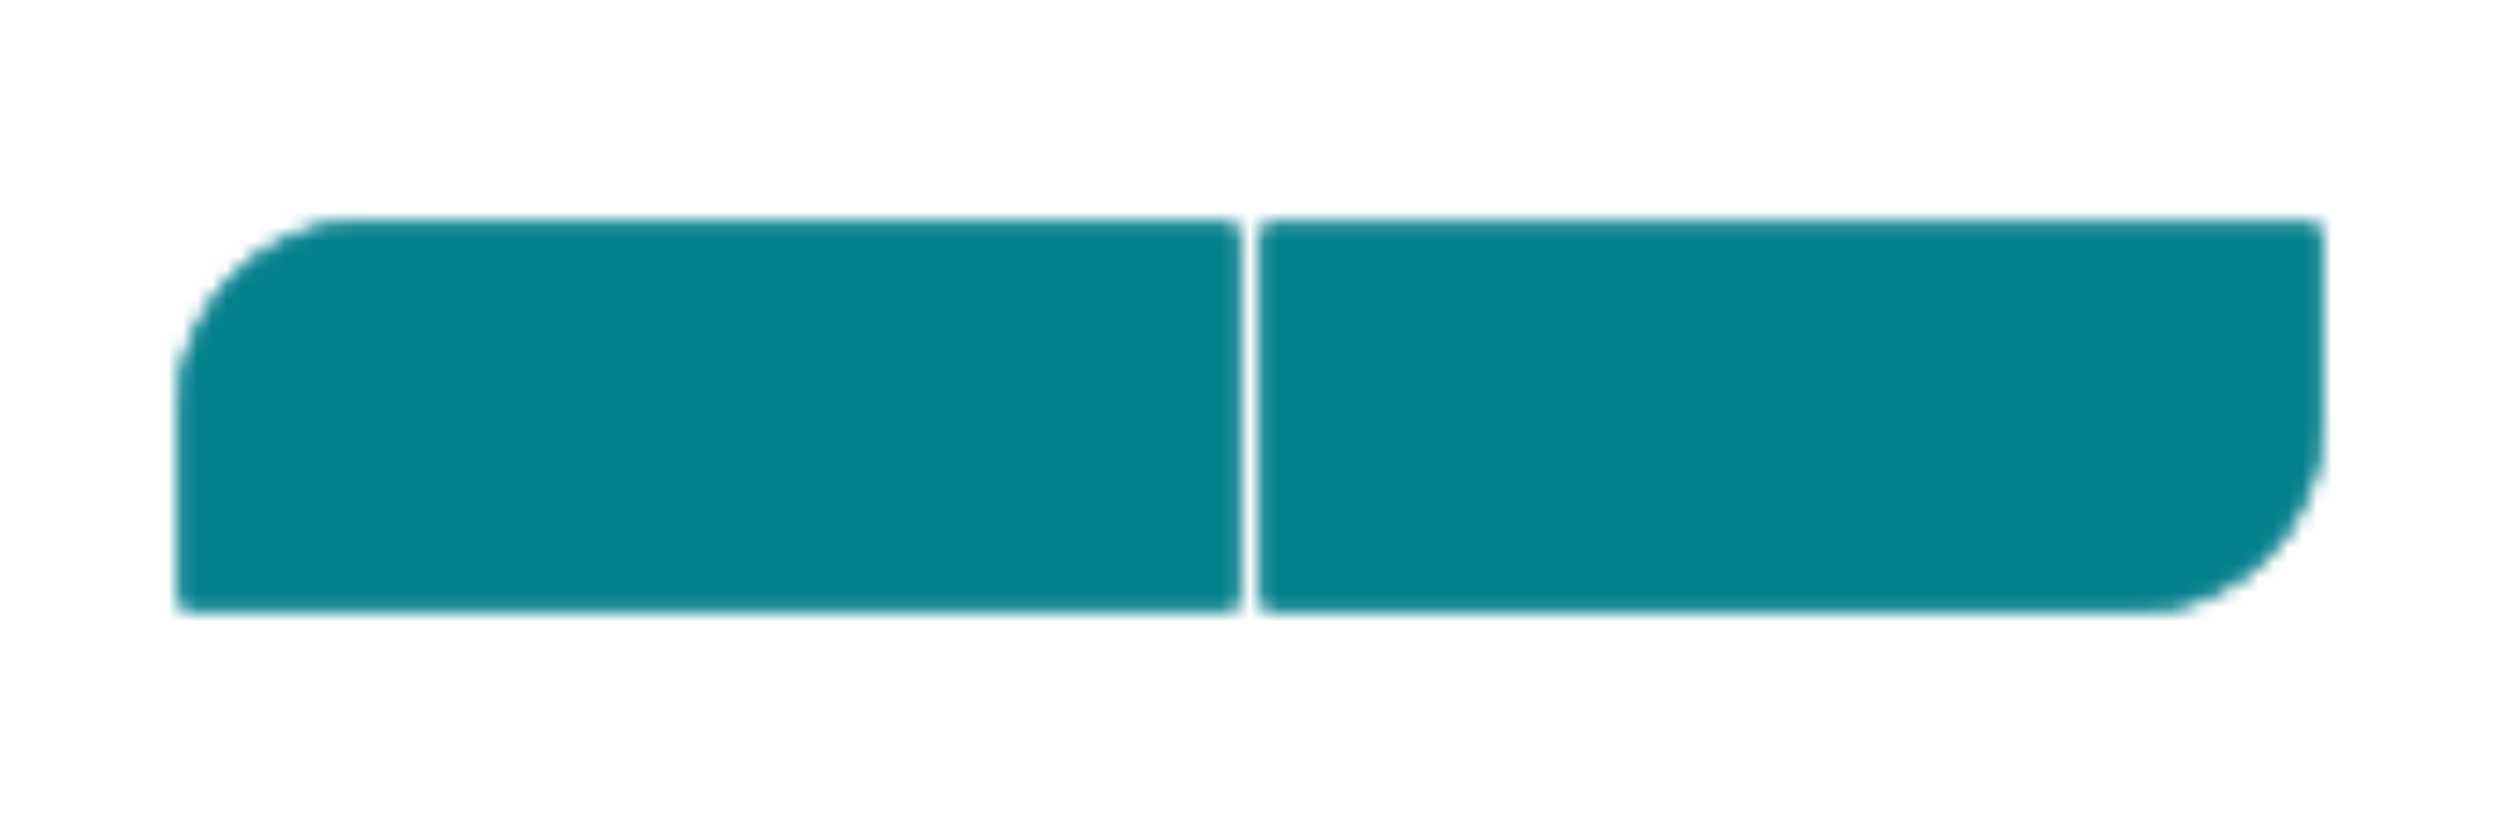 <svg width="171" height="57" viewBox="0 0 171 57" fill="none" xmlns="http://www.w3.org/2000/svg">
<mask id="mask0_148_1961" style="mask-type:luminance" maskUnits="userSpaceOnUse" x="12" y="15" width="147" height="27">
<g clip-path="url(#clip0_148_1961)">
<path d="M83.419 41.697L13.543 41.697C13.199 41.697 12.869 41.559 12.626 41.312C12.383 41.065 12.246 40.73 12.246 40.382V28.092C12.246 24.686 13.579 21.42 15.952 19.011C18.325 16.603 21.544 15.25 24.899 15.25L83.419 15.25C83.763 15.25 84.093 15.389 84.336 15.635C84.579 15.882 84.716 16.217 84.716 16.566V40.434C84.716 40.783 84.579 41.118 84.336 41.365C84.093 41.611 83.763 41.75 83.419 41.75V41.697Z" fill="#35A8E0"/>
<path d="M83.432 42H13.556C13.146 42 12.754 41.835 12.465 41.541C12.175 41.248 12.013 40.849 12.013 40.434V28.145C12.013 24.655 13.379 21.308 15.81 18.841C18.241 16.373 21.539 14.987 24.977 14.987H83.432C83.841 14.987 84.234 15.152 84.523 15.445C84.812 15.739 84.975 16.137 84.975 16.553V40.434C84.975 40.849 84.812 41.248 84.523 41.541C84.234 41.835 83.841 42 83.432 42ZM24.951 15.618C21.675 15.622 18.535 16.944 16.219 19.295C13.902 21.646 12.6 24.833 12.596 28.158V40.447C12.596 40.702 12.696 40.946 12.873 41.127C13.051 41.307 13.292 41.408 13.543 41.408H83.432C83.556 41.408 83.68 41.383 83.794 41.335C83.909 41.286 84.013 41.216 84.101 41.127C84.189 41.037 84.259 40.931 84.306 40.815C84.354 40.698 84.379 40.574 84.379 40.447V16.566C84.379 16.44 84.354 16.315 84.306 16.198C84.259 16.082 84.189 15.976 84.101 15.887C84.013 15.797 83.909 15.727 83.794 15.678C83.68 15.63 83.556 15.605 83.432 15.605L24.951 15.618Z" fill="white"/>
<path d="M36.709 27.552V37.408C36.709 37.457 36.69 37.504 36.656 37.538C36.622 37.573 36.576 37.592 36.528 37.592H32.717C32.669 37.592 32.622 37.573 32.588 37.538C32.554 37.504 32.535 37.457 32.535 37.408C32.535 37.378 32.528 37.349 32.514 37.322C32.5 37.296 32.48 37.274 32.456 37.257C32.432 37.24 32.404 37.229 32.375 37.226C32.346 37.222 32.316 37.226 32.289 37.237C31.908 37.36 31.517 37.452 31.122 37.513C30.646 37.59 30.165 37.629 29.683 37.632C28.516 37.612 27.363 37.366 26.286 36.908C25.162 36.453 24.143 35.768 23.292 34.895C22.444 34.046 21.777 33.029 21.334 31.908C20.906 30.811 20.686 29.641 20.686 28.46C20.686 27.276 20.906 26.102 21.334 25C21.774 23.858 22.445 22.823 23.305 21.96C24.156 21.087 25.175 20.402 26.299 19.947C28.486 19.047 30.932 19.047 33.118 19.947C34.181 20.379 35.15 21.018 35.971 21.829C35.988 21.846 36.002 21.866 36.011 21.889C36.02 21.912 36.025 21.936 36.025 21.96C36.025 21.985 36.02 22.009 36.011 22.032C36.002 22.054 35.988 22.075 35.971 22.092L33.287 24.816C33.27 24.833 33.25 24.847 33.228 24.857C33.205 24.866 33.181 24.871 33.157 24.871C33.133 24.871 33.109 24.866 33.087 24.857C33.065 24.847 33.045 24.833 33.028 24.816C32.596 24.402 32.09 24.076 31.537 23.855C30.355 23.374 29.037 23.374 27.855 23.855C27.247 24.096 26.695 24.464 26.235 24.934C25.779 25.394 25.418 25.94 25.172 26.542C24.925 27.144 24.799 27.789 24.799 28.441C24.799 29.092 24.925 29.738 25.172 30.339C25.418 30.941 25.779 31.488 26.235 31.947C26.648 32.373 27.136 32.716 27.674 32.96C28.194 33.198 28.751 33.34 29.32 33.382C29.887 33.425 30.456 33.371 31.005 33.224C31.529 33.084 32.025 32.853 32.47 32.539C32.495 32.522 32.515 32.498 32.529 32.471C32.543 32.443 32.549 32.412 32.548 32.382V31.75C32.548 31.701 32.529 31.654 32.495 31.62C32.461 31.585 32.415 31.566 32.367 31.566H29.113C29.064 31.566 29.018 31.546 28.984 31.512C28.95 31.477 28.931 31.43 28.931 31.381V27.552C28.931 27.504 28.95 27.457 28.984 27.422C29.018 27.388 29.064 27.368 29.113 27.368H36.515C36.54 27.366 36.565 27.37 36.589 27.378C36.612 27.387 36.634 27.4 36.652 27.417C36.67 27.435 36.685 27.456 36.695 27.479C36.705 27.502 36.71 27.527 36.709 27.552Z" fill="white"/>
<path d="M50.892 37.487L50.27 35.592C50.259 35.553 50.234 35.519 50.202 35.495C50.169 35.471 50.129 35.459 50.089 35.461H44.67C44.631 35.462 44.595 35.475 44.564 35.499C44.534 35.522 44.512 35.555 44.501 35.592L43.853 37.553C43.842 37.59 43.82 37.622 43.79 37.646C43.759 37.67 43.722 37.683 43.684 37.684H39.691C39.662 37.684 39.633 37.677 39.607 37.663C39.581 37.649 39.559 37.629 39.543 37.604C39.526 37.579 39.516 37.551 39.512 37.522C39.509 37.492 39.512 37.462 39.523 37.434L45.525 19.54C45.536 19.502 45.558 19.47 45.589 19.446C45.619 19.422 45.656 19.409 45.694 19.408H49.35C49.39 19.406 49.43 19.418 49.463 19.442C49.495 19.466 49.52 19.5 49.531 19.54L55.222 37.434C55.233 37.463 55.237 37.494 55.233 37.525C55.229 37.556 55.217 37.585 55.199 37.61C55.181 37.635 55.157 37.654 55.129 37.667C55.102 37.681 55.071 37.686 55.041 37.684H51.074C51.049 37.684 51.024 37.679 51.001 37.669C50.978 37.659 50.958 37.644 50.941 37.626C50.924 37.607 50.911 37.585 50.902 37.561C50.894 37.538 50.891 37.512 50.892 37.487ZM46.238 31.197H48.65C48.68 31.199 48.71 31.194 48.738 31.181C48.766 31.168 48.79 31.148 48.808 31.123C48.826 31.098 48.837 31.069 48.842 31.038C48.846 31.007 48.842 30.976 48.831 30.947L47.664 27.29C47.654 27.25 47.631 27.216 47.599 27.192C47.568 27.167 47.529 27.154 47.489 27.154C47.45 27.154 47.411 27.167 47.379 27.192C47.348 27.216 47.325 27.25 47.314 27.29L46.018 30.947C46.004 30.98 45.999 31.015 46.005 31.05C46.01 31.085 46.026 31.118 46.049 31.144C46.072 31.171 46.102 31.19 46.136 31.199C46.169 31.209 46.205 31.208 46.238 31.197Z" fill="white"/>
<path d="M71.129 19.316H75.096C75.142 19.316 75.187 19.333 75.22 19.365C75.254 19.397 75.275 19.44 75.278 19.487L76.315 37.408C76.317 37.433 76.313 37.458 76.305 37.482C76.297 37.506 76.284 37.528 76.267 37.547C76.25 37.565 76.229 37.58 76.206 37.59C76.183 37.6 76.159 37.605 76.133 37.605H72.348C72.302 37.605 72.258 37.588 72.224 37.556C72.19 37.524 72.17 37.481 72.166 37.434L71.79 31.092C71.79 31.043 71.771 30.996 71.737 30.962C71.703 30.927 71.657 30.908 71.609 30.908C71.561 30.908 71.515 30.927 71.481 30.962C71.447 30.996 71.427 31.043 71.427 31.092L69.301 37.487C69.29 37.524 69.268 37.557 69.238 37.58C69.208 37.604 69.171 37.617 69.133 37.618H65.244C65.206 37.617 65.169 37.604 65.138 37.58C65.108 37.557 65.086 37.524 65.075 37.487L62.742 30.724C62.742 30.675 62.722 30.628 62.688 30.593C62.654 30.559 62.608 30.539 62.56 30.539C62.512 30.539 62.466 30.559 62.432 30.593C62.398 30.628 62.379 30.675 62.379 30.724L61.964 37.382C61.96 37.428 61.94 37.471 61.906 37.503C61.873 37.535 61.828 37.553 61.782 37.553H57.971C57.946 37.553 57.921 37.547 57.898 37.537C57.875 37.527 57.855 37.513 57.838 37.494C57.821 37.475 57.807 37.454 57.799 37.43C57.791 37.406 57.788 37.38 57.789 37.355L58.93 19.5C58.933 19.453 58.954 19.41 58.988 19.378C59.021 19.346 59.066 19.329 59.112 19.329H63.079C63.117 19.33 63.154 19.343 63.184 19.367C63.214 19.391 63.236 19.423 63.247 19.46L66.981 30.276C66.991 30.315 67.014 30.349 67.046 30.374C67.077 30.398 67.116 30.412 67.156 30.412C67.196 30.412 67.234 30.398 67.266 30.374C67.297 30.349 67.32 30.315 67.331 30.276L70.961 19.46C70.969 19.421 70.99 19.385 71.021 19.359C71.051 19.333 71.09 19.318 71.129 19.316Z" fill="white"/>
<path d="M87.555 15.303H157.457C157.801 15.303 158.131 15.441 158.374 15.688C158.617 15.935 158.754 16.27 158.754 16.619V28.908C158.754 32.314 157.421 35.58 155.048 37.989C152.675 40.397 149.457 41.75 146.101 41.75H87.555C87.211 41.75 86.881 41.611 86.638 41.365C86.395 41.118 86.258 40.783 86.258 40.434V16.566C86.272 16.226 86.414 15.905 86.656 15.669C86.898 15.434 87.22 15.303 87.555 15.303Z" fill="#1D1D1B"/>
<path d="M146.049 42H87.555C87.146 42 86.753 41.835 86.464 41.541C86.175 41.248 86.012 40.849 86.012 40.434V16.566C86.012 16.151 86.175 15.752 86.464 15.459C86.753 15.165 87.146 15 87.555 15H157.457C157.866 15 158.259 15.165 158.548 15.459C158.837 15.752 159 16.151 159 16.566V28.855C158.997 32.34 157.631 35.682 155.203 38.146C152.775 40.611 149.483 41.996 146.049 42ZM87.555 15.618C87.304 15.618 87.063 15.72 86.886 15.9C86.708 16.08 86.608 16.324 86.608 16.579V40.434C86.608 40.689 86.708 40.933 86.886 41.113C87.063 41.294 87.304 41.395 87.555 41.395H146.049C149.325 41.391 152.465 40.069 154.781 37.718C157.097 35.367 158.4 32.18 158.404 28.855V16.566C158.404 16.311 158.304 16.067 158.126 15.887C157.949 15.707 157.708 15.605 157.457 15.605L87.555 15.618Z" fill="white"/>
<path d="M97.822 37.618C97.248 37.617 96.677 37.538 96.124 37.382C95.554 37.221 95.012 36.972 94.516 36.645C93.652 36.085 92.943 35.31 92.455 34.395C91.991 33.525 91.737 32.555 91.716 31.566C91.715 31.541 91.718 31.515 91.726 31.491C91.734 31.467 91.748 31.445 91.765 31.427C91.782 31.408 91.802 31.394 91.825 31.384C91.848 31.373 91.873 31.368 91.898 31.368H95.748C95.796 31.368 95.842 31.388 95.876 31.422C95.91 31.457 95.93 31.504 95.93 31.553C95.932 31.902 96.041 32.242 96.241 32.526C96.397 32.747 96.59 32.939 96.811 33.092C97.095 33.29 97.427 33.404 97.77 33.421C98.118 33.439 98.465 33.371 98.782 33.224C98.99 33.141 99.18 33.016 99.339 32.855C99.466 32.726 99.575 32.58 99.663 32.421C99.73 32.294 99.774 32.156 99.793 32.013C99.826 31.799 99.826 31.582 99.793 31.368C99.773 31.222 99.73 31.079 99.663 30.947C99.579 30.786 99.469 30.639 99.339 30.513C99.175 30.357 98.986 30.228 98.782 30.132L98.211 29.908L97.563 29.684L96.267 29.237C95.813 29.059 95.379 28.834 94.97 28.566C94.409 28.224 93.916 27.778 93.518 27.25C92.739 26.178 92.374 24.853 92.494 23.526C92.553 22.851 92.742 22.193 93.052 21.592C93.334 21.041 93.707 20.543 94.153 20.118C94.584 19.709 95.079 19.375 95.618 19.132C96.169 18.889 96.757 18.742 97.356 18.697C97.992 18.647 98.631 18.705 99.248 18.868C99.845 19.008 100.415 19.248 100.934 19.579C101.426 19.895 101.863 20.291 102.23 20.75C102.567 21.19 102.829 21.684 103.008 22.21C103.182 22.719 103.278 23.252 103.293 23.79C103.295 23.815 103.292 23.84 103.283 23.864C103.275 23.888 103.262 23.91 103.245 23.928C103.228 23.947 103.207 23.962 103.184 23.972C103.161 23.982 103.137 23.987 103.112 23.987H99.352C99.308 23.987 99.266 23.972 99.232 23.942C99.199 23.913 99.177 23.873 99.171 23.829C99.166 23.703 99.132 23.58 99.071 23.47C99.01 23.36 98.924 23.267 98.821 23.197C98.631 23.074 98.426 22.977 98.211 22.908H98.004C97.867 22.883 97.726 22.883 97.589 22.908C97.421 22.936 97.258 22.994 97.109 23.079C96.939 23.18 96.803 23.331 96.72 23.513C96.59 23.769 96.562 24.066 96.643 24.342C96.718 24.624 96.894 24.868 97.135 25.026C97.381 25.165 97.636 25.284 97.9 25.382L98.782 25.697L99.624 25.974C99.91 26.07 100.199 26.184 100.493 26.316C101.514 26.771 102.382 27.516 102.994 28.462C103.606 29.408 103.935 30.513 103.941 31.645C103.949 32.785 103.625 33.902 103.008 34.855C102.122 36.207 100.749 37.152 99.184 37.487C98.736 37.578 98.279 37.622 97.822 37.618Z" fill="white"/>
<path d="M153.231 27.039C153.239 28.051 153.045 29.053 152.661 29.987C152.286 30.89 151.745 31.711 151.066 32.408C150.385 33.107 149.58 33.669 148.694 34.066C147.839 34.451 146.919 34.666 145.984 34.697C145.96 34.697 145.937 34.702 145.915 34.711C145.893 34.721 145.873 34.734 145.856 34.751C145.839 34.768 145.825 34.789 145.816 34.811C145.807 34.833 145.803 34.857 145.803 34.882V37.434C145.803 37.483 145.783 37.53 145.749 37.564C145.715 37.599 145.669 37.618 145.621 37.618H141.848C141.8 37.618 141.754 37.599 141.72 37.564C141.686 37.53 141.667 37.483 141.667 37.434V19.539C141.667 19.491 141.686 19.444 141.72 19.409C141.754 19.375 141.8 19.355 141.848 19.355H145.79C146.787 19.364 147.771 19.584 148.681 20C149.566 20.404 150.37 20.971 151.053 21.671C151.732 22.367 152.273 23.189 152.648 24.092C153.036 25.024 153.235 26.027 153.231 27.039ZM145.79 30.329C145.79 30.354 145.795 30.379 145.805 30.403C145.814 30.426 145.829 30.447 145.847 30.464C145.865 30.481 145.887 30.495 145.911 30.503C145.934 30.512 145.959 30.515 145.984 30.513C146.362 30.478 146.73 30.375 147.073 30.21C147.461 30.026 147.812 29.772 148.11 29.46C148.41 29.145 148.647 28.774 148.81 28.368C149.149 27.525 149.149 26.58 148.81 25.737C148.647 25.331 148.409 24.961 148.11 24.645C147.812 24.333 147.461 24.079 147.073 23.895C146.73 23.73 146.362 23.628 145.984 23.592C145.938 23.588 145.892 23.602 145.856 23.632C145.82 23.661 145.796 23.703 145.79 23.75V30.329Z" fill="white"/>
<path d="M128.82 19.342C130.023 19.335 131.215 19.582 132.32 20.066C133.387 20.527 134.359 21.188 135.185 22.013C136.005 22.844 136.661 23.827 137.117 24.908C137.585 26.034 137.827 27.244 137.827 28.467C137.827 29.69 137.585 30.9 137.117 32.026C136.661 33.108 136.005 34.09 135.185 34.921C134.362 35.761 133.39 36.435 132.32 36.908C131.212 37.383 130.022 37.629 128.82 37.629C127.617 37.629 126.427 37.383 125.319 36.908C123.168 35.98 121.457 34.239 120.548 32.053C120.083 30.925 119.844 29.716 119.844 28.494C119.844 27.271 120.083 26.061 120.548 24.934C121.457 22.748 123.168 21.007 125.319 20.079C126.423 19.59 127.615 19.34 128.82 19.342ZM128.82 33.408C129.47 33.414 130.114 33.285 130.712 33.026C131.88 32.524 132.81 31.58 133.305 30.395C133.556 29.789 133.685 29.138 133.685 28.48C133.685 27.823 133.556 27.172 133.305 26.566C132.81 25.38 131.88 24.437 130.712 23.934C130.115 23.68 129.474 23.549 128.826 23.549C128.178 23.549 127.537 23.68 126.94 23.934C125.772 24.437 124.842 25.38 124.347 26.566C124.096 27.172 123.967 27.823 123.967 28.48C123.967 29.138 124.096 29.789 124.347 30.395C124.842 31.58 125.772 32.524 126.94 33.026C127.538 33.285 128.182 33.414 128.833 33.408H128.82Z" fill="white"/>
<path d="M114.287 23.355H110.475C110.375 23.355 110.294 23.438 110.294 23.539V37.434C110.294 37.536 110.375 37.618 110.475 37.618H114.287C114.387 37.618 114.468 37.536 114.468 37.434V23.539C114.468 23.438 114.387 23.355 114.287 23.355Z" fill="white"/>
<path d="M117.709 19.342H107.04C106.94 19.342 106.858 19.424 106.858 19.526V23.395C106.858 23.496 106.94 23.579 107.04 23.579H117.709C117.81 23.579 117.891 23.496 117.891 23.395V19.526C117.891 19.424 117.81 19.342 117.709 19.342Z" fill="white"/>
</g>
</mask>
<g mask="url(#mask0_148_1961)">
<rect x="1" width="170" height="57" fill="#047F8C"/>
</g>
<defs>
<clipPath id="clip0_148_1961">
<rect width="147" height="27" fill="white" transform="translate(12 15)"/>
</clipPath>
</defs>
</svg>
